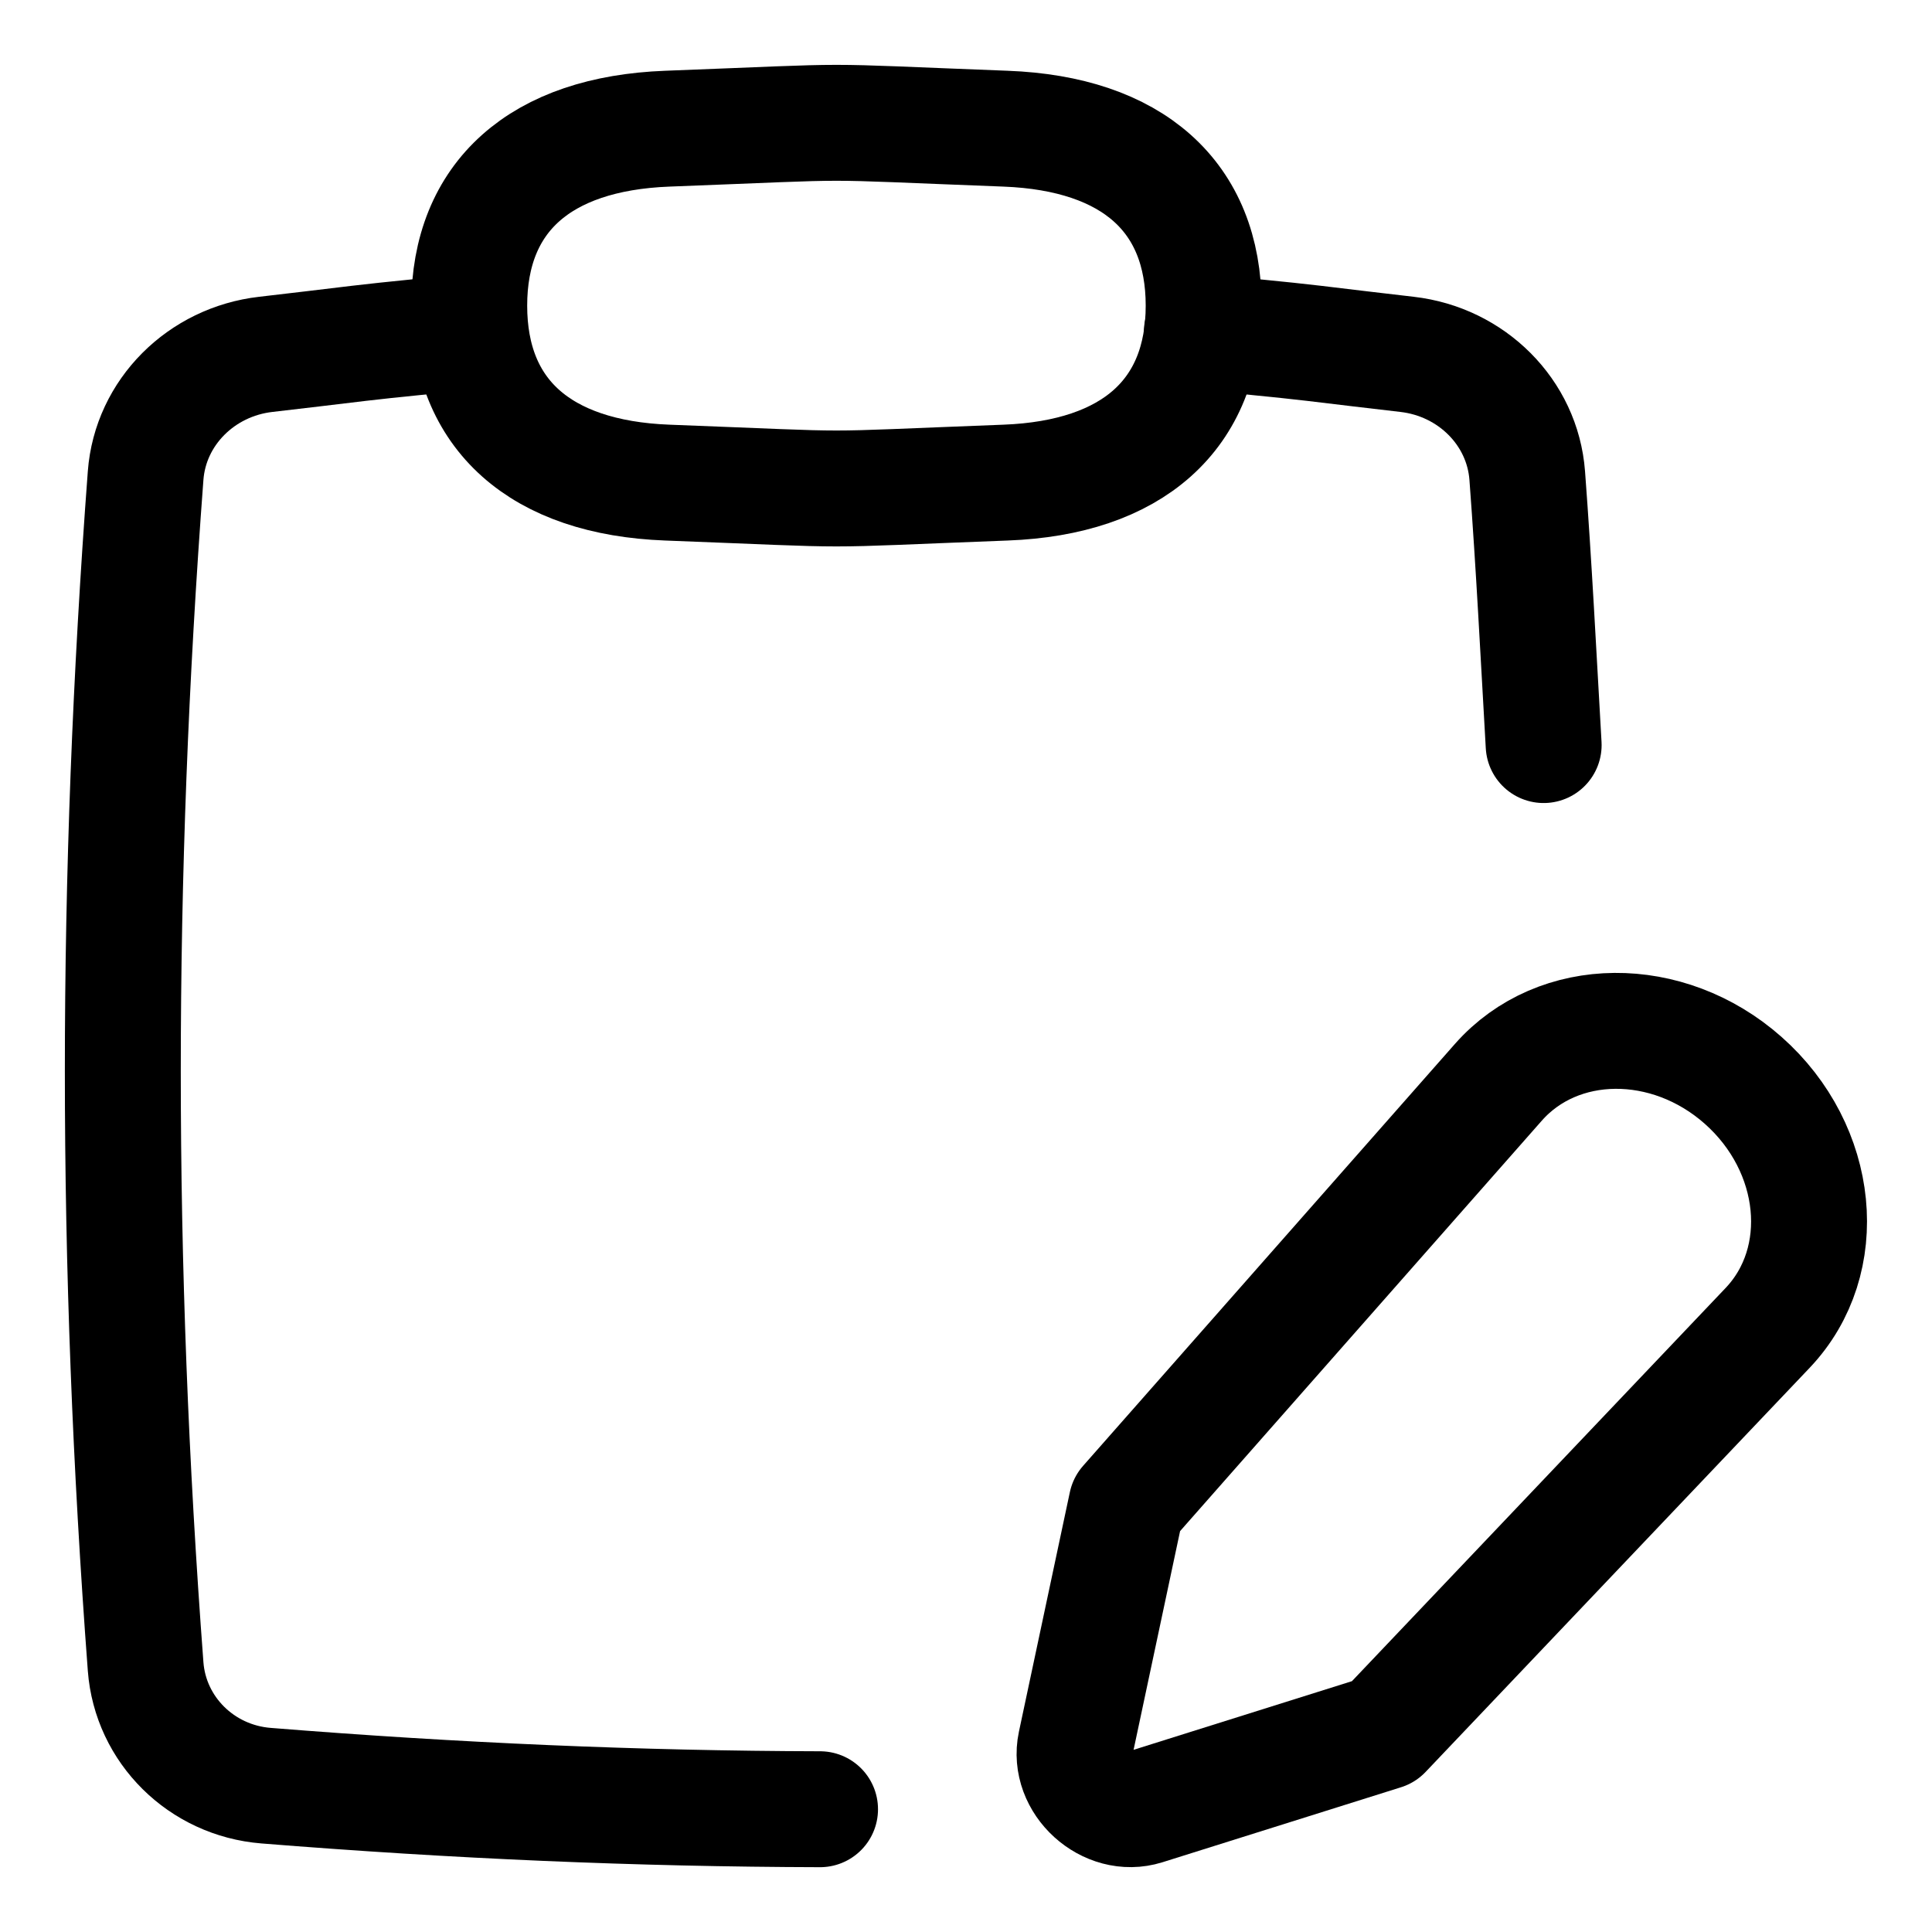 <svg xmlns="http://www.w3.org/2000/svg" fill="none" viewBox="-9 -9 300 300" id="Clipboard-Task-Note-Edit--Streamline-Flex" height="300" width="300">
  <desc>
    Clipboard Task Note Edit Streamline Icon: https://streamlinehq.com
  </desc>
  <g id="clipboard-task-note-edit--clipboard-task-note-edit-rewrite-change-list">
    <path id="Vector" stroke="#000000" stroke-linecap="round" stroke-linejoin="round" d="M223.66 159.065 165.931 224.569l-7.909 37.196c-1.273 5.986 4.966 11.649 10.809 9.812l37.017 -11.637 59.627 -62.742c9.904 -10.421 8.176 -27.85 -3.811 -38.453 -11.707 -10.355 -28.722 -10.211 -38.004 0.321Z" stroke-width="18"></path>
    <path id="Union" stroke="#000000" stroke-linecap="round" stroke-linejoin="round" d="M147.153 10.982c19.716 0.75 30.751 10.56 30.751 27.478 0 16.918 -11.035 26.728 -30.751 27.478 -31.889 1.214 -20.652 1.214 -52.541 0 -19.716 -0.751 -30.751 -10.56 -30.751 -27.478 0 -16.918 11.035 -26.728 30.751 -27.478 31.889 -1.214 20.652 -1.214 52.541 0Z" stroke-width="18"></path>
    <path id="Subtract" stroke="#000000" stroke-linecap="round" stroke-linejoin="round" d="M63.943 42.489c-5.183 0.593 -12.136 1.212 -17.244 1.826 -4.848 0.583 -9.662 1.162 -14.438 1.711 -9.991 1.148 -17.91 8.976 -18.65 18.827 -4.719 62.812 -4.719 122.104 0 184.917 0.74 9.85 8.663 17.702 18.689 18.507 29.534 2.371 57.804 3.589 86.036 3.66M177.629 42.489c5.182 0.593 12.324 1.212 17.431 1.826 4.848 0.583 9.662 1.162 14.438 1.711 9.991 1.148 17.911 8.976 18.65 18.827 1.047 13.937 1.75 27.89 2.55 41.842" stroke-width="18"></path>
  </g>
</svg>